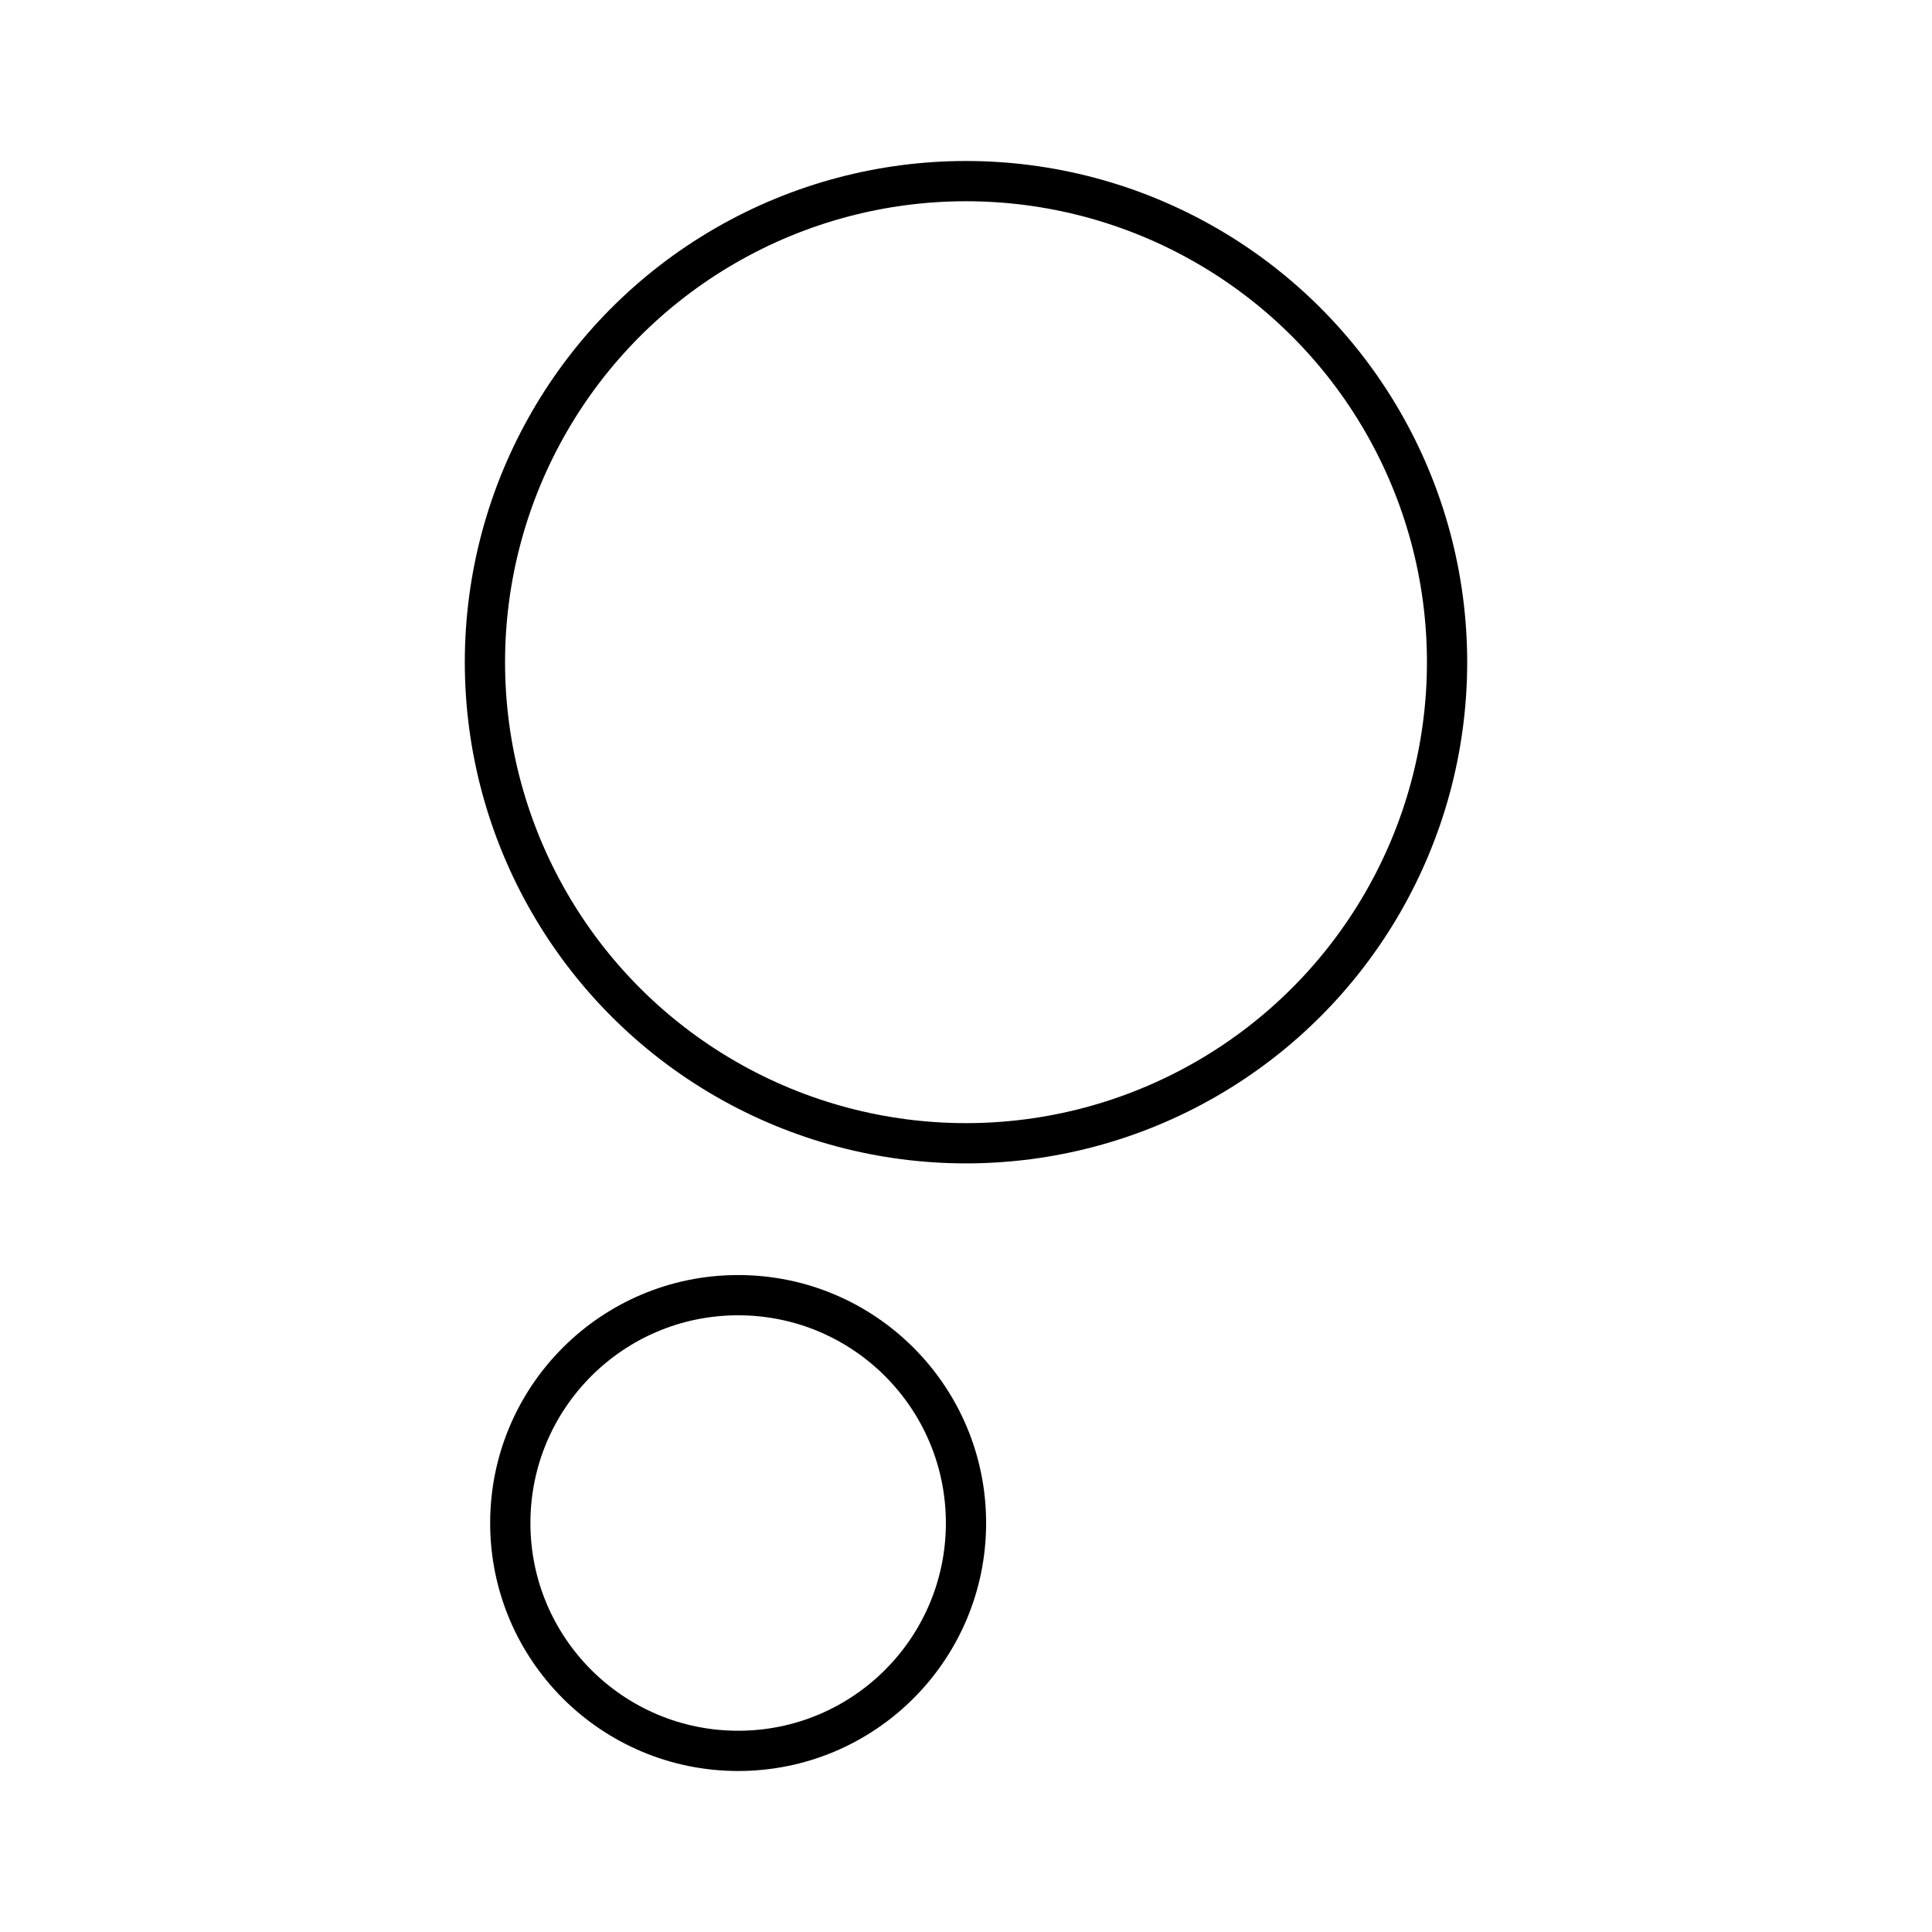 <?xml version="1.0" encoding="utf-8"?>
<!-- Generator: www.svgicons.com -->
<svg xmlns="http://www.w3.org/2000/svg" width="800" height="800" viewBox="0 0 48 48">
<circle cx="18.339" cy="37.839" r="5.661" fill="none" stroke="currentColor" stroke-linecap="round" stroke-linejoin="round"/><circle cx="24" cy="16.452" r="11.952" fill="none" stroke="currentColor" stroke-linecap="round" stroke-linejoin="round"/>
</svg>